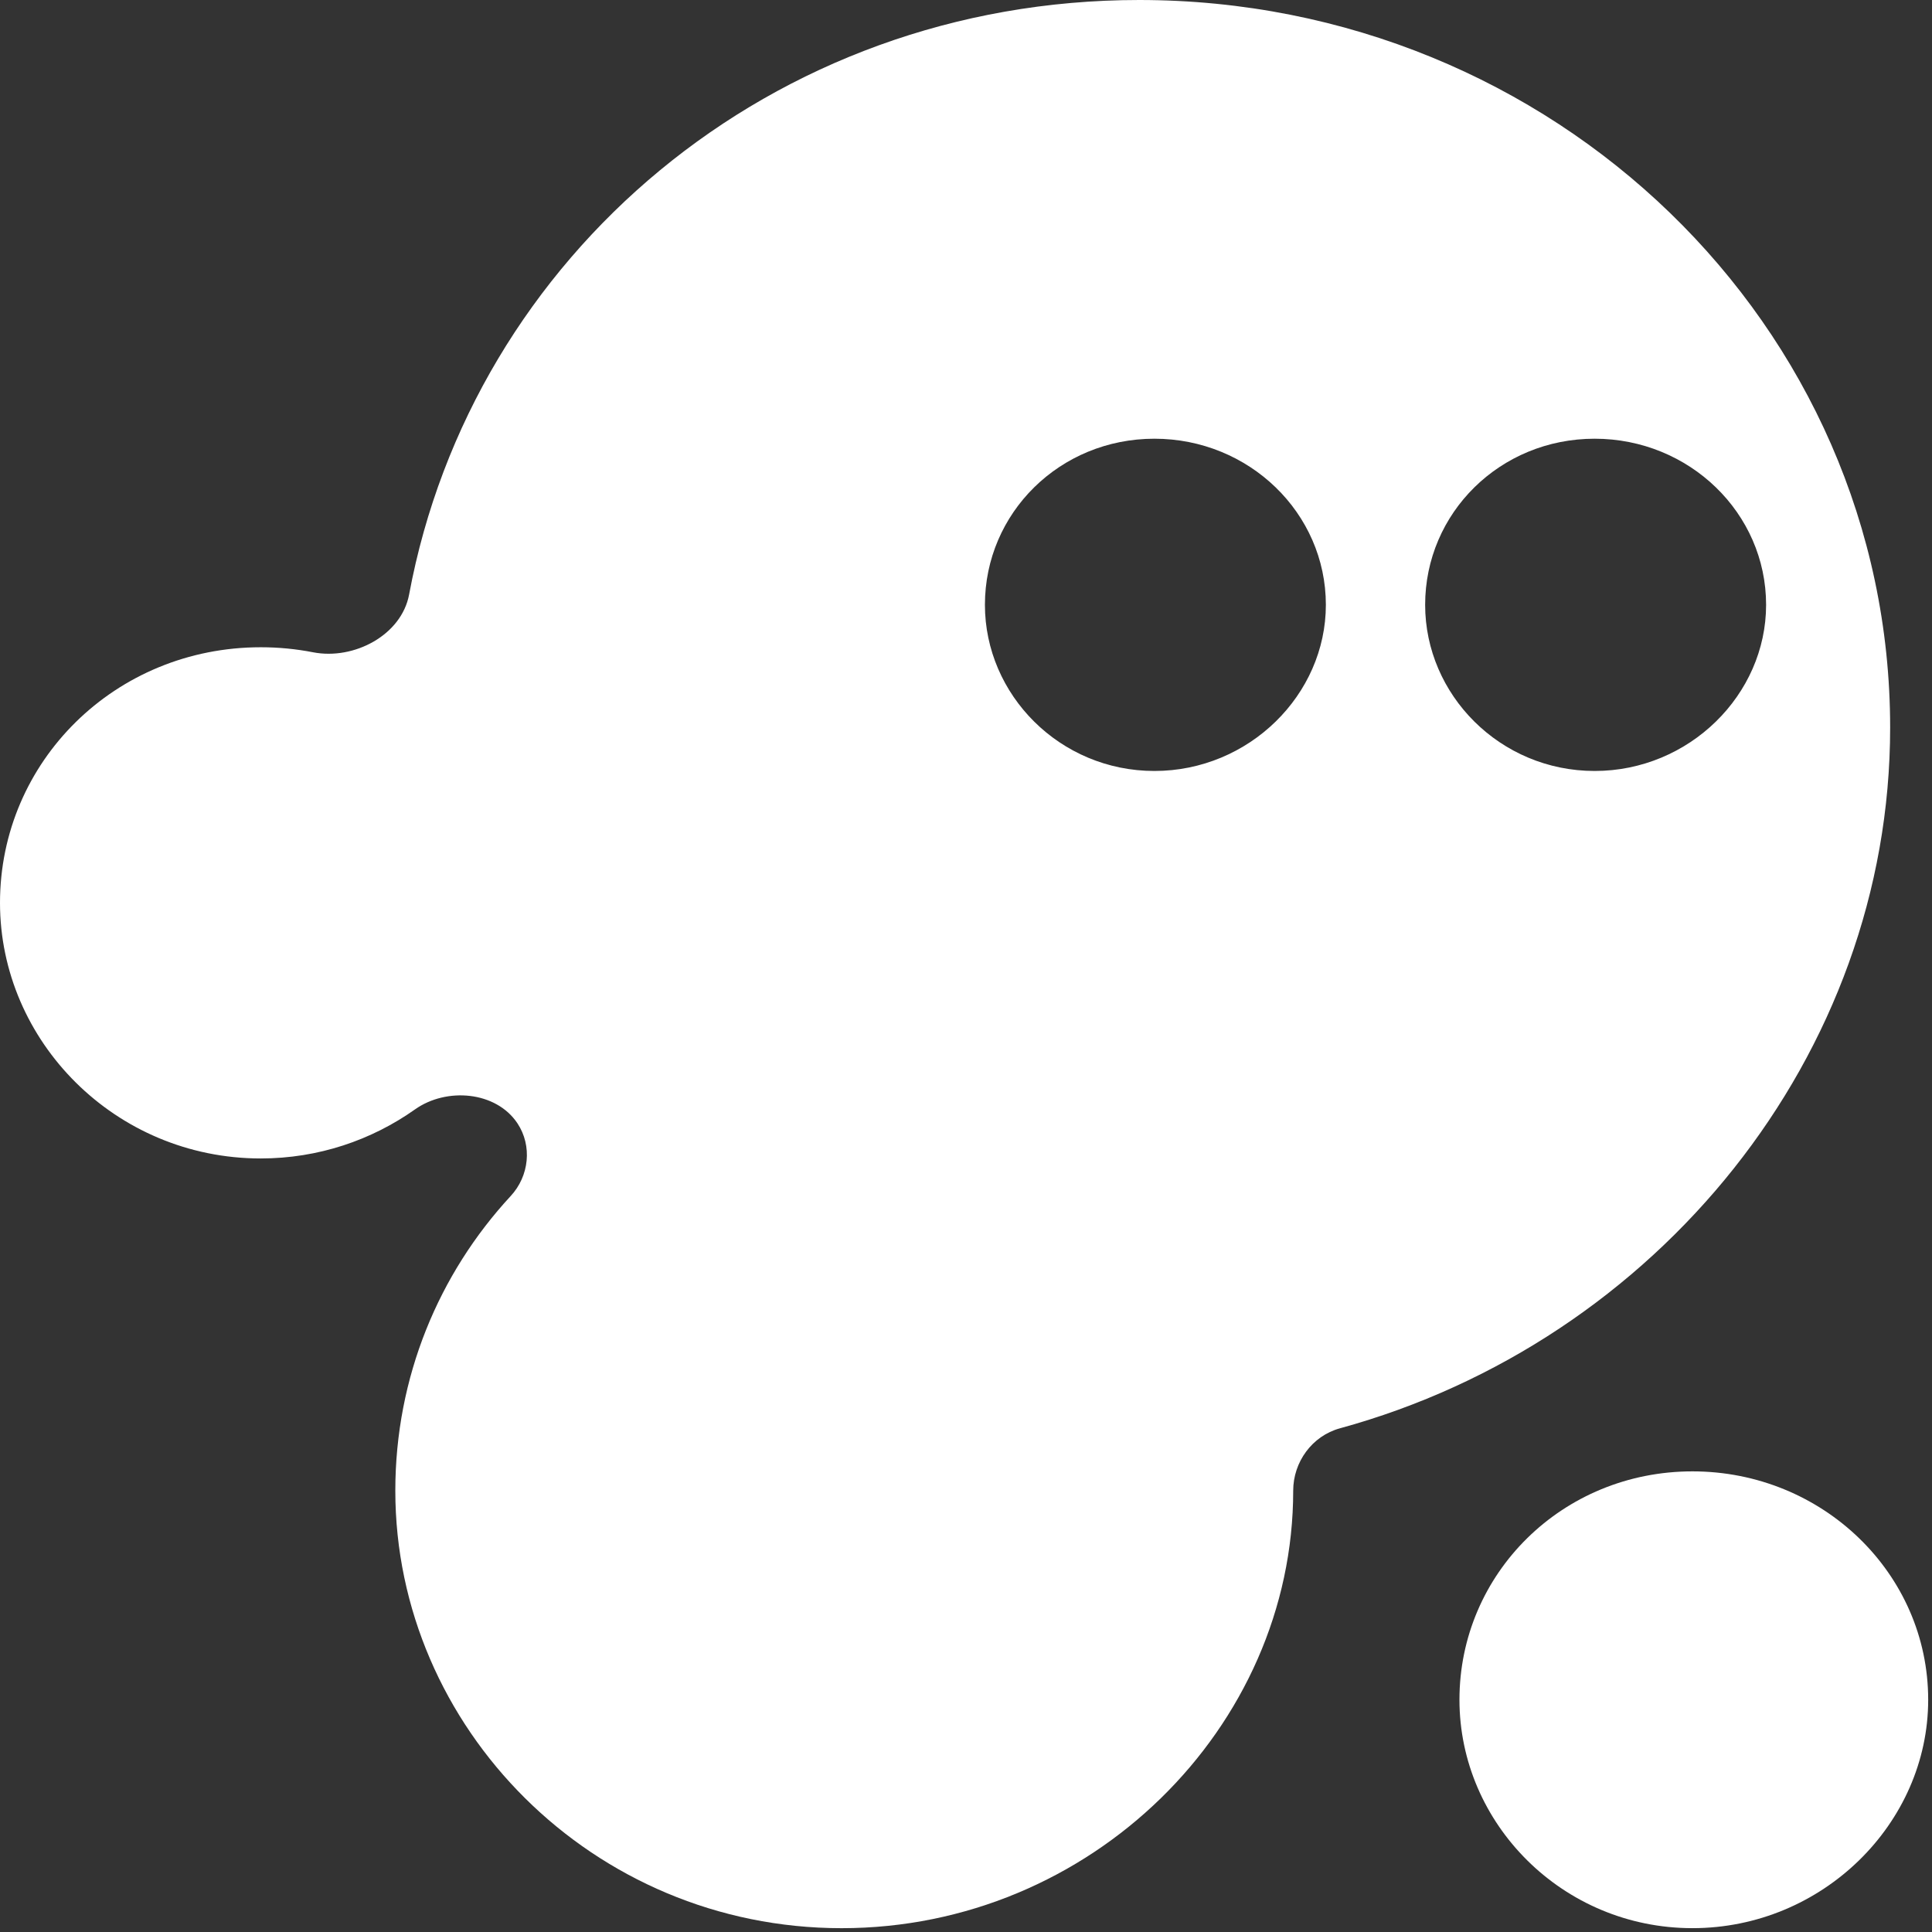 <svg width="286" height="286" viewBox="0 0 286 286" fill="none" xmlns="http://www.w3.org/2000/svg">
<rect x="0" y="0" width="286" height="286" fill="#333333" stroke="none"/>
<path fill-rule="evenodd" clip-rule="evenodd" d="M61.434 164.227C55.01 168.775 47.122 171.49 38.602 171.49C17.057 171.49 0 154.129 0 133.653C0 112.731 17.057 95.815 38.602 95.815C41.252 95.815 43.84 96.071 46.343 96.559C52.4 97.739 59.442 94.021 60.563 88.001C69.895 37.88 114.241 0 168.64 0C229.972 0 279.804 48.153 279.804 107.71C279.804 156.223 245.286 198.591 198.349 211.439C194.23 212.567 191.437 216.432 191.437 220.67C191.437 255.719 161.473 285.435 124.595 285.435C87.716 285.435 58.52 255.719 58.52 220.67C58.52 203.855 64.957 188.552 75.603 177.048C78.335 174.097 78.819 169.628 76.595 166.284C73.436 161.536 66.102 160.921 61.434 164.227ZM145.801 89.536C145.801 75.938 156.887 64.944 170.891 64.944C184.894 64.944 196.272 75.938 196.272 89.536C196.272 102.845 184.894 114.129 170.891 114.129C156.887 114.129 145.801 102.845 145.801 89.536ZM210.969 89.536C210.969 75.938 222.056 64.944 236.059 64.944C250.063 64.944 261.441 75.938 261.441 89.536C261.441 102.845 250.063 114.129 236.059 114.129C222.056 114.129 210.969 102.845 210.969 89.536Z" fill="white"/>
<path d="M216.047 251.621C216.047 232.926 231.288 217.811 250.54 217.811C269.793 217.811 285.435 232.926 285.435 251.621C285.435 269.919 269.793 285.432 250.54 285.432C231.288 285.432 216.047 269.919 216.047 251.621Z" fill="white"/>
</svg>
